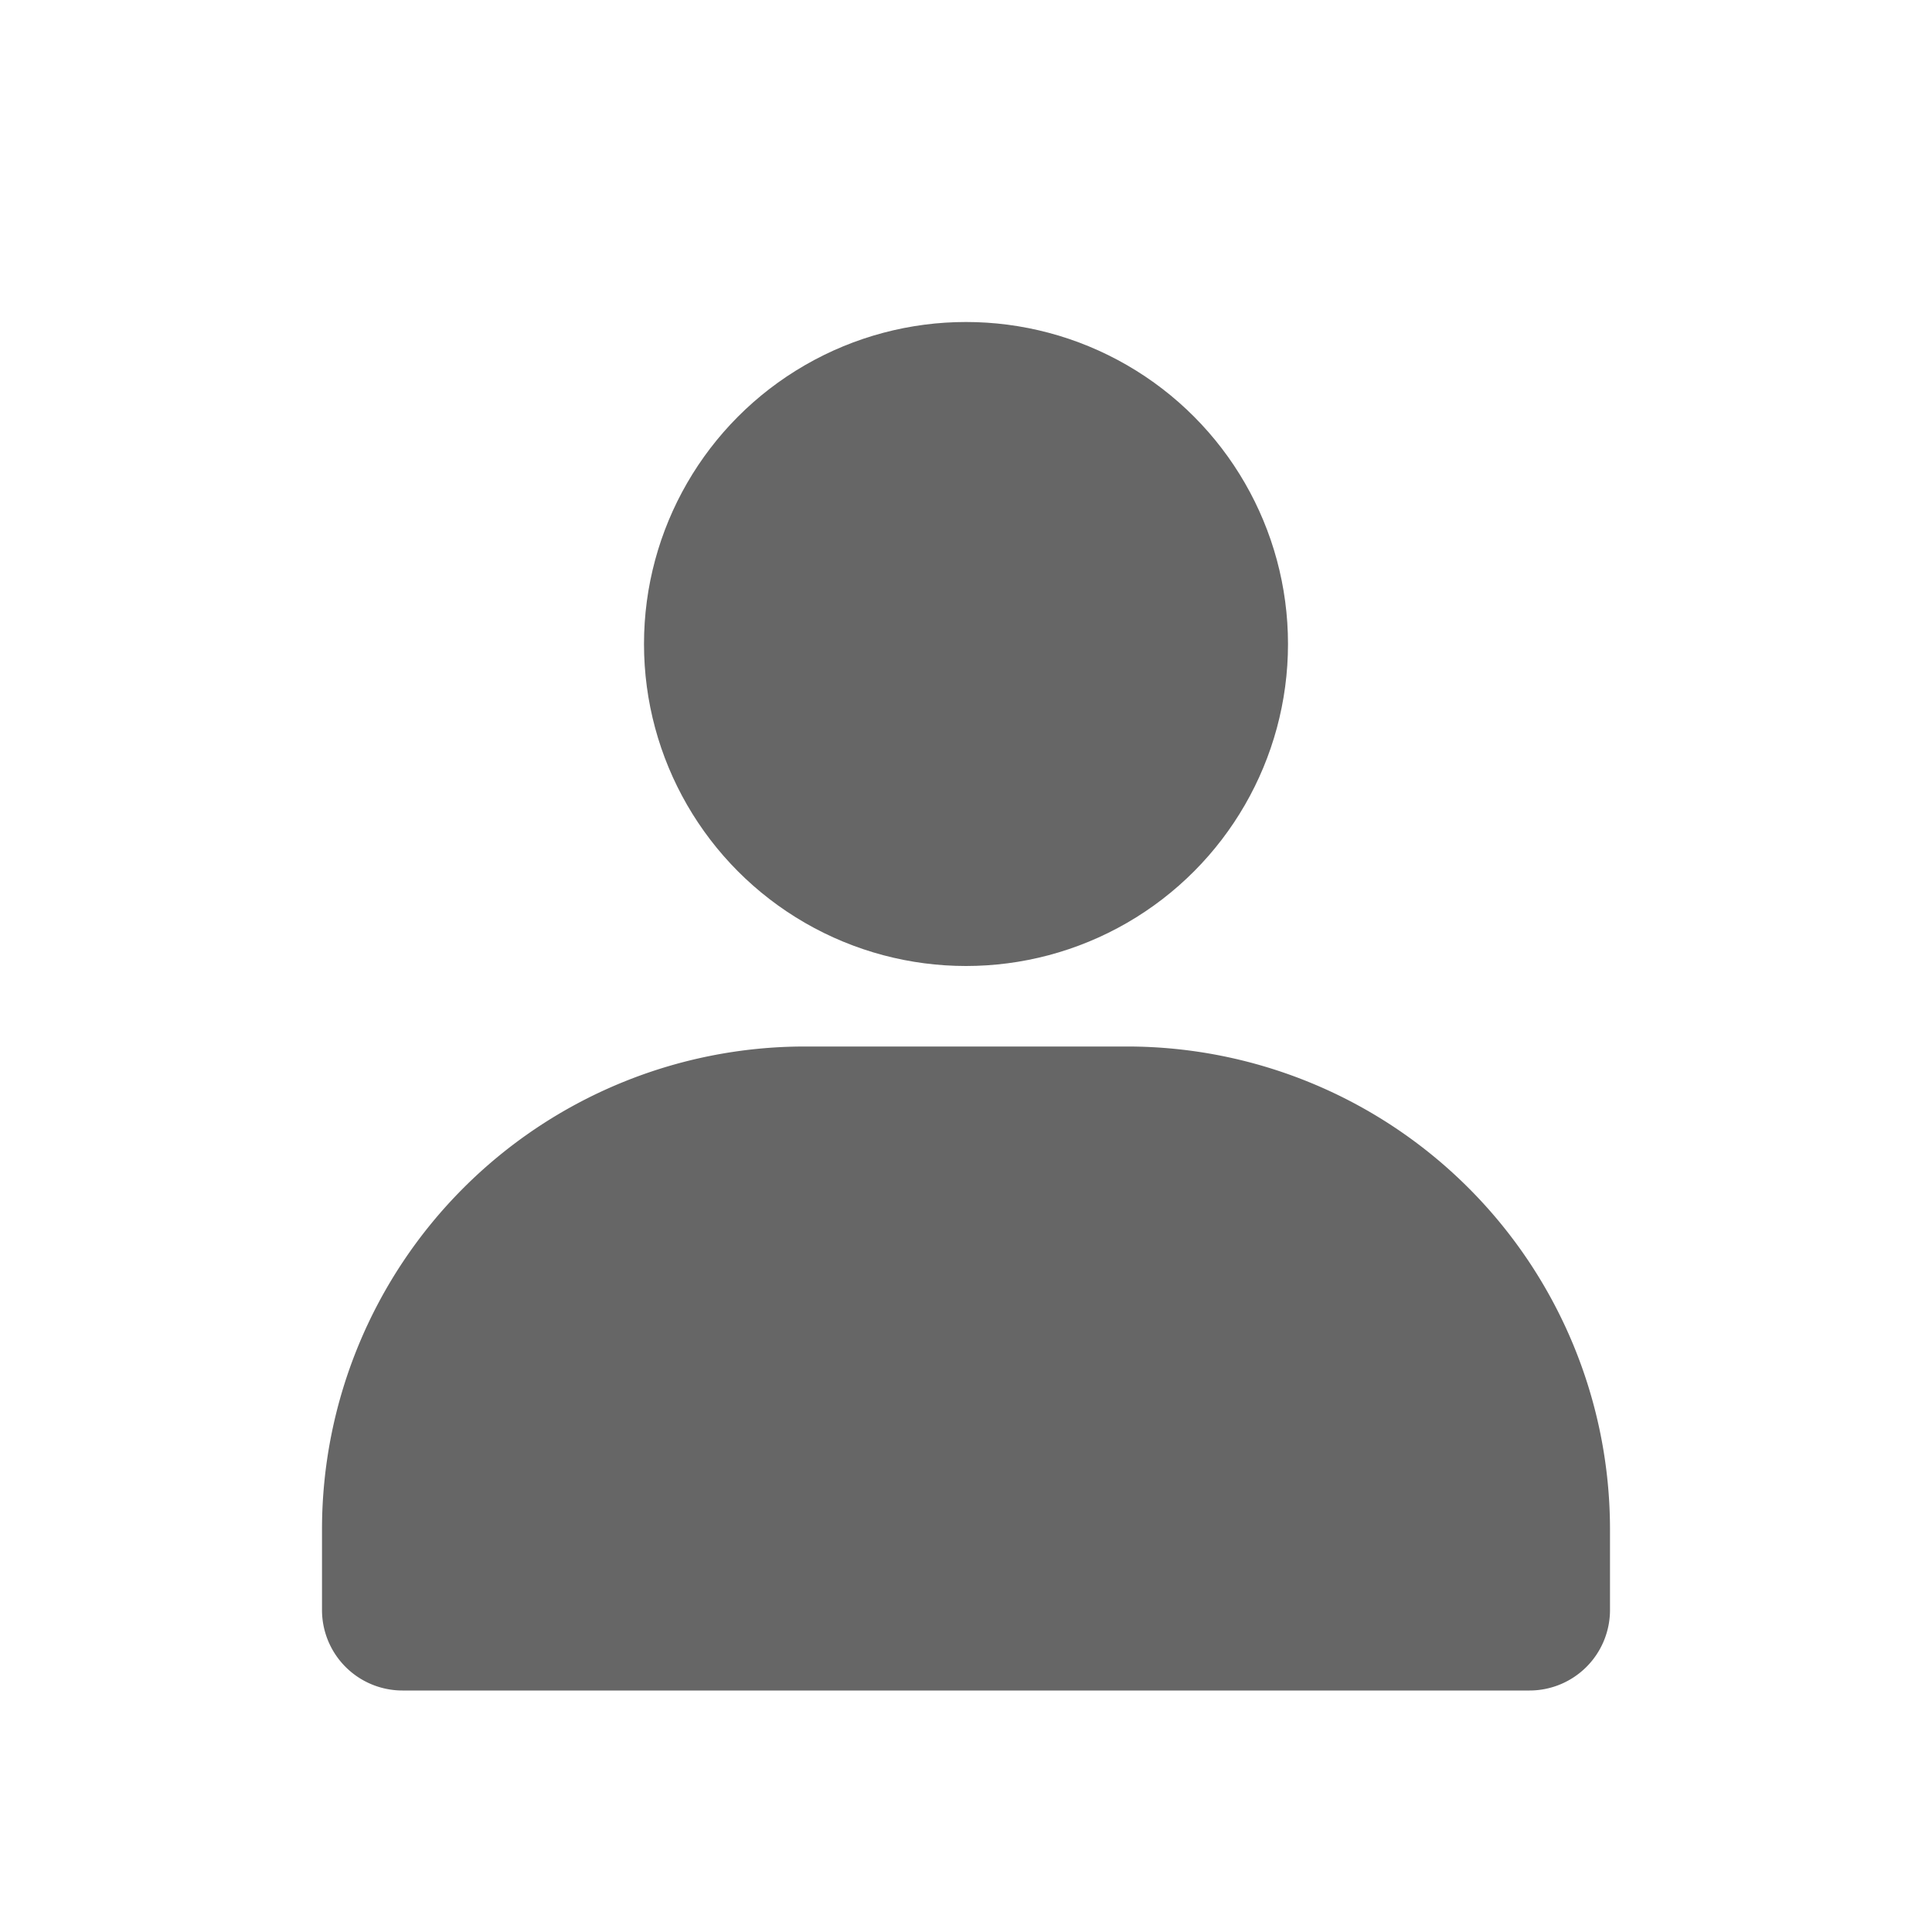<svg xmlns="http://www.w3.org/2000/svg" viewBox="0 0 24 24" id="user"><circle cx="12" cy="8" r="4" fill="#666666" class="color464646 svgShape"></circle><path fill="#666666" d="M20 19v1a1 1 0 0 1-1 1H5a1 1 0 0 1-1-1v-1a6 6 0 0 1 6-6h4a6 6 0 0 1 6 6Z" class="color464646 svgShape"></path></svg>